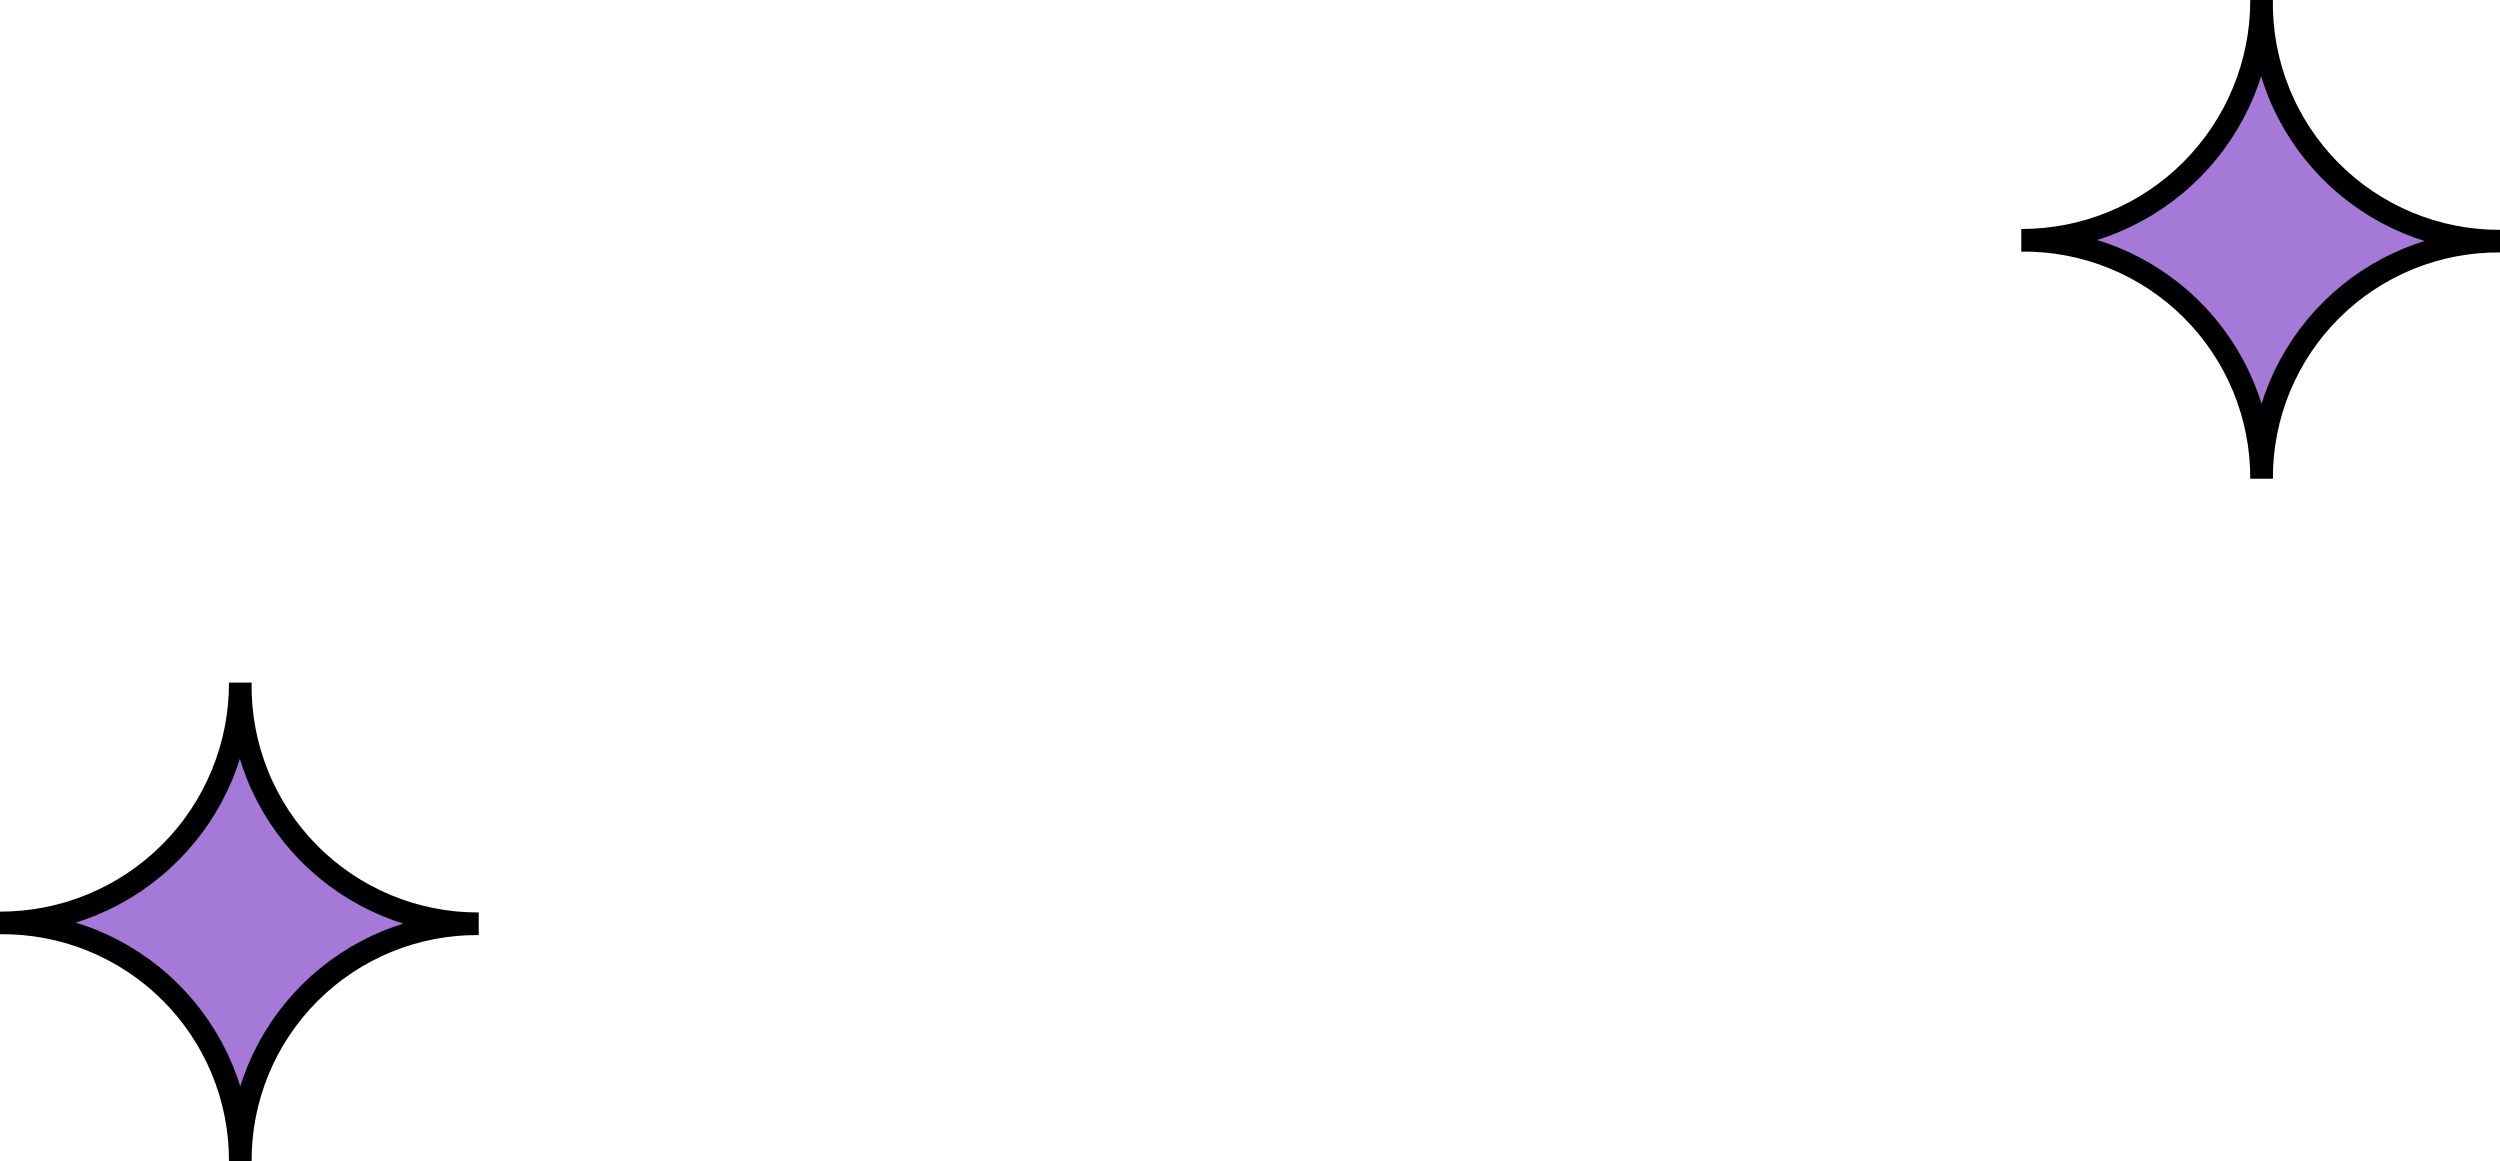 <svg xmlns="http://www.w3.org/2000/svg" width="282" height="131" viewBox="0 0 282 131" fill="none"><g clip-path="url(#clip0_733_1984)"><path d="M255.105 0C255.113 3.562 254.417 7.09 253.057 10.382C251.698 13.674 249.702 16.665 247.183 19.183C244.665 21.702 241.674 23.698 238.382 25.057C235.09 26.417 231.562 27.113 228 27.105C231.553 27.065 235.079 27.731 238.372 29.066C241.665 30.4 244.66 32.376 247.182 34.879C249.705 37.382 251.704 40.361 253.064 43.644C254.424 46.926 255.118 50.447 255.105 54C255.09 50.468 255.776 46.969 257.123 43.704C258.471 40.44 260.453 37.475 262.954 34.982C265.456 32.489 268.428 30.518 271.697 29.182C274.966 27.846 278.468 27.173 282 27.201C278.439 27.214 274.91 26.517 271.621 25.151C268.332 23.785 265.349 21.777 262.845 19.244C260.341 16.712 258.366 13.706 257.038 10.401C255.709 7.097 255.052 3.561 255.105 0V0Z" fill="#A479D7" stroke="black" stroke-width="2.552" stroke-miterlimit="10"></path></g><g clip-path="url(#clip1_733_1984)"><path d="M27.105 77C27.113 80.562 26.417 84.09 25.057 87.382C23.698 90.674 21.702 93.665 19.183 96.183C16.665 98.702 13.674 100.698 10.382 102.057C7.09 103.417 3.562 104.113 0 104.105C3.553 104.065 7.079 104.731 10.372 106.066C13.665 107.4 16.66 109.376 19.182 111.879C21.704 114.382 23.704 117.361 25.064 120.644C26.424 123.926 27.118 127.447 27.105 131C27.09 127.468 27.776 123.969 29.123 120.704C30.471 117.44 32.453 114.475 34.954 111.982C37.456 109.489 40.428 107.518 43.697 106.182C46.966 104.847 50.468 104.173 54 104.201C50.439 104.214 46.91 103.517 43.621 102.151C40.332 100.785 37.349 98.777 34.844 96.244C32.34 93.712 30.366 90.706 29.038 87.401C27.709 84.097 27.052 80.561 27.105 77V77Z" fill="#A479D7" stroke="black" stroke-width="2.552" stroke-miterlimit="10"></path></g><defs><clipPath id="clip0_733_1984"><rect width="54" height="54" fill="white" transform="translate(228)"></rect></clipPath><clipPath id="clip1_733_1984"><rect width="54" height="54" fill="white" transform="translate(0 77)"></rect></clipPath></defs></svg>